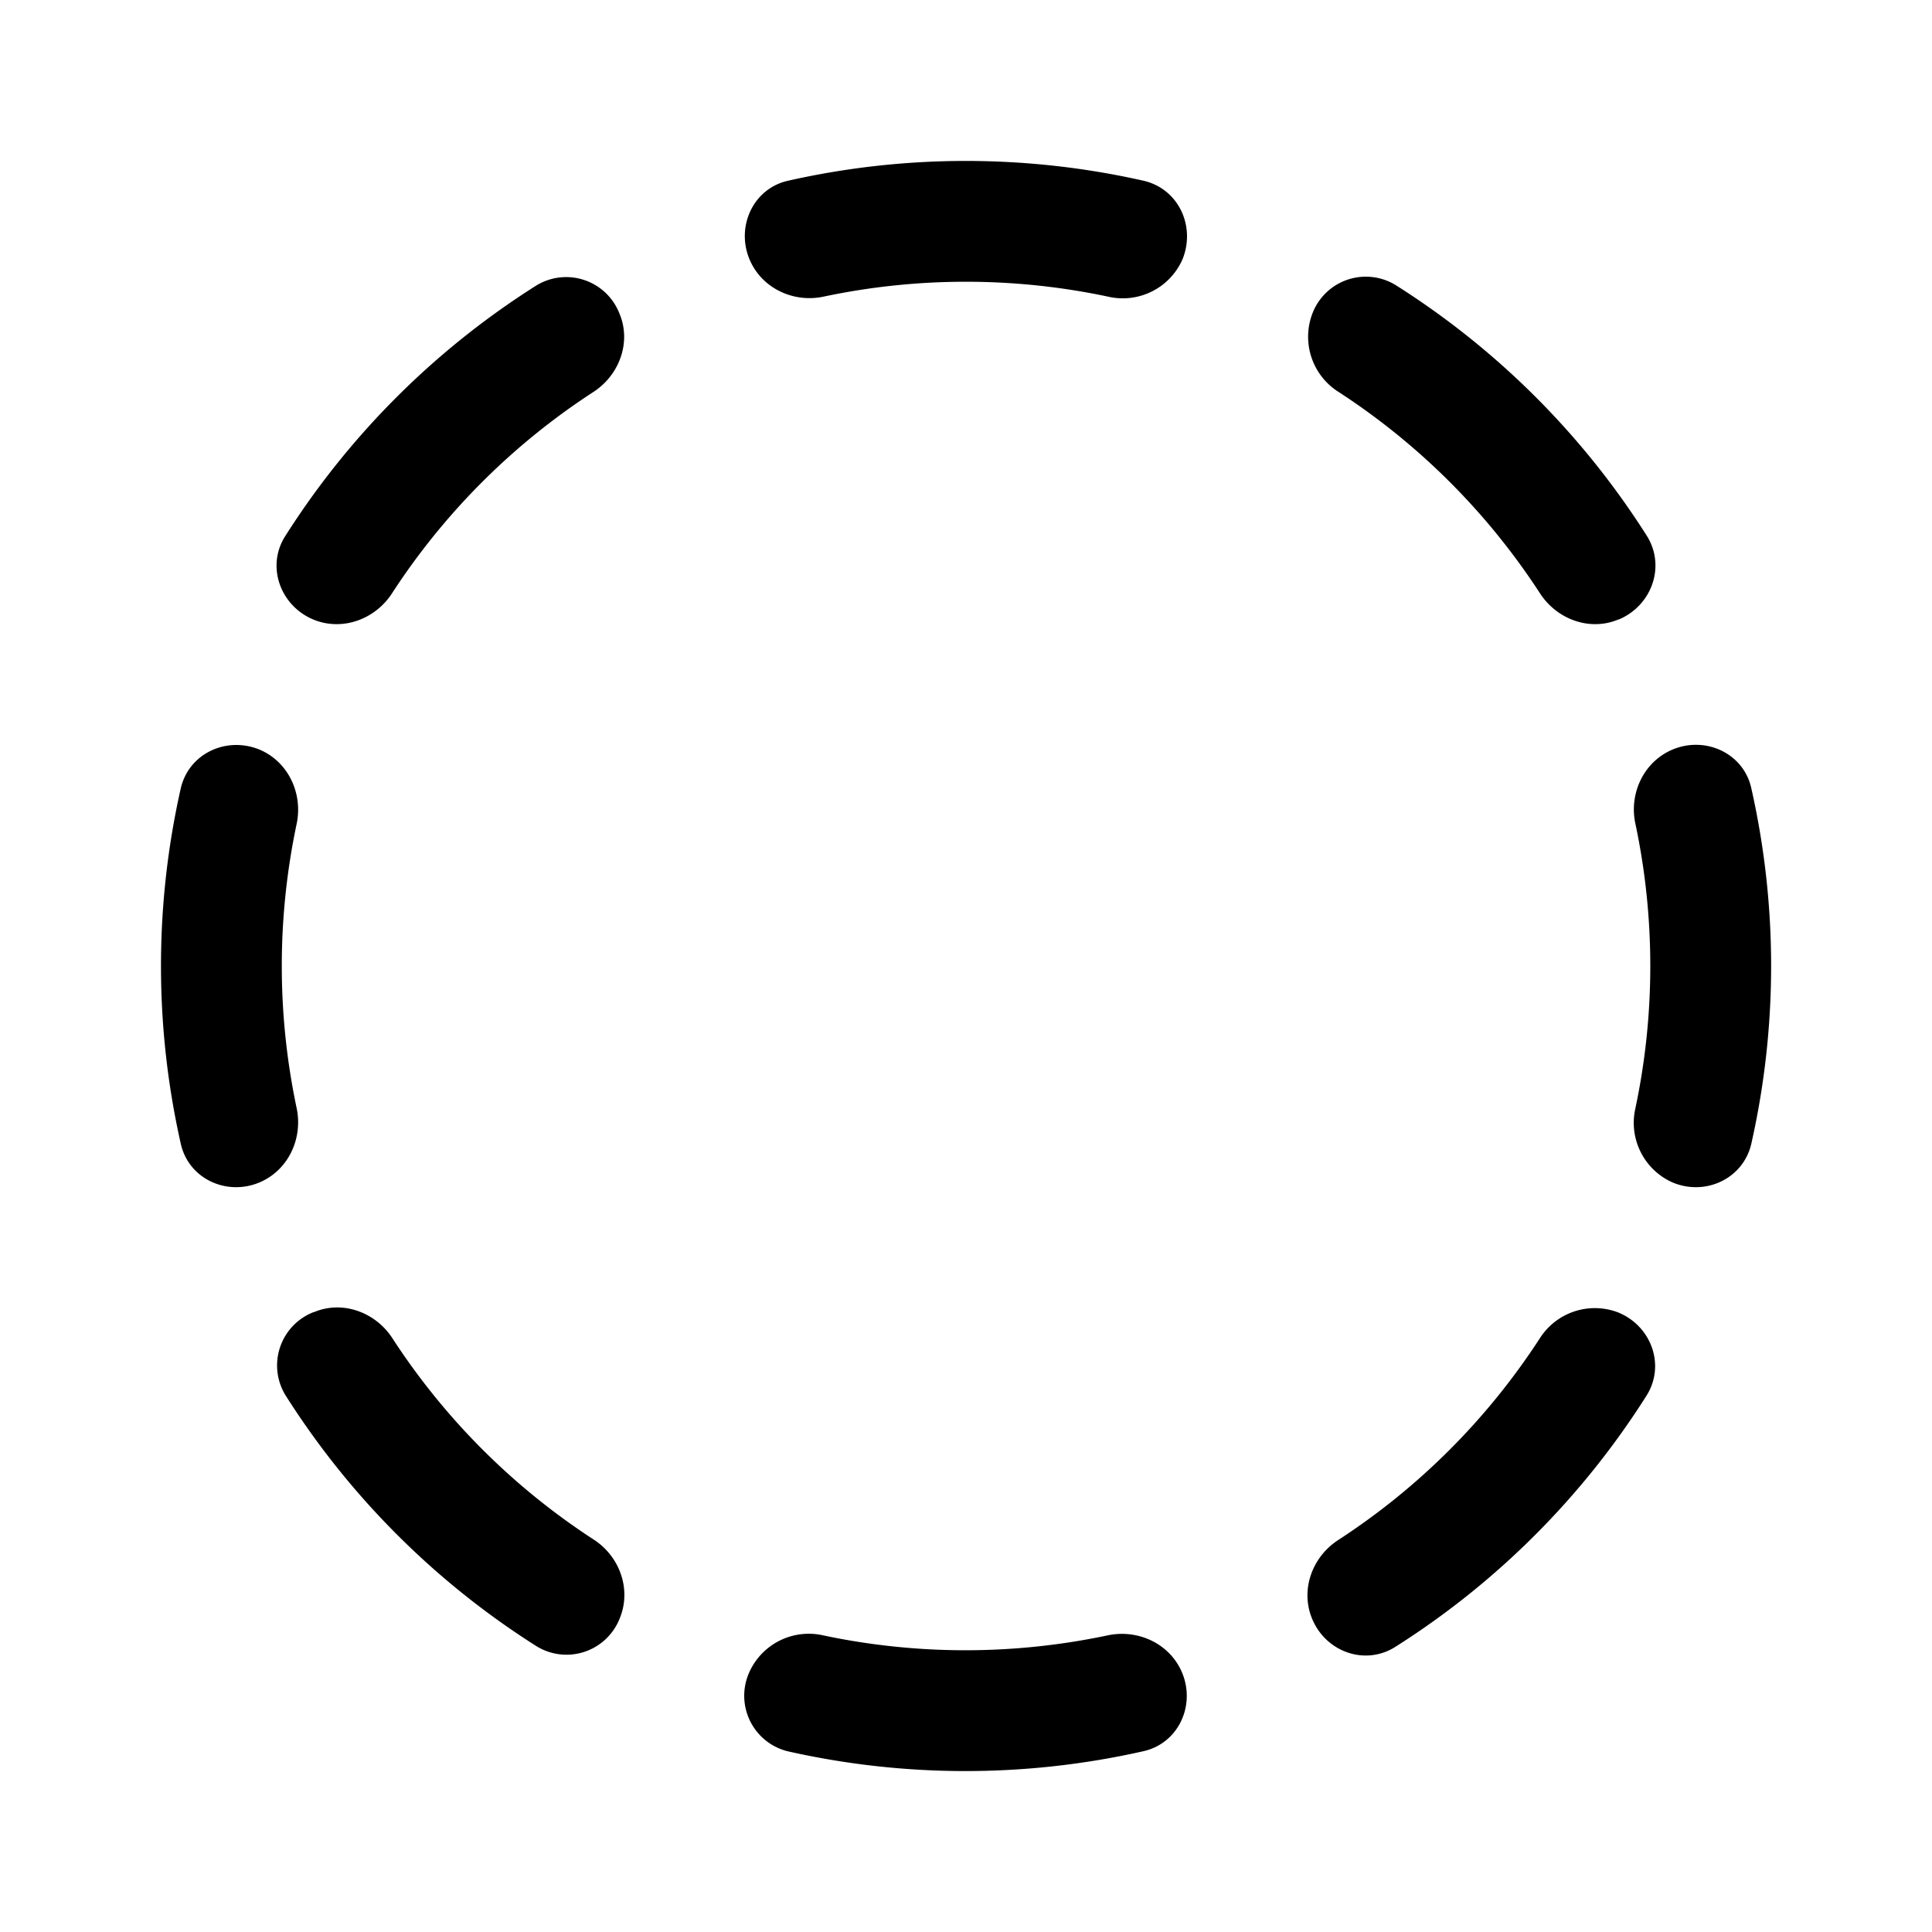 <svg width="48" height="48" viewBox="0 0 48 48" xmlns="http://www.w3.org/2000/svg"><path d="M15.39 7.79a1.42 1.42 0 0 0-2.06-.7 20.1 20.1 0 0 0-6.25 6.24c-.47.75-.11 1.72.7 2.06.72.3 1.54 0 1.96-.65 1.3-2 3-3.7 5-5 .65-.42.95-1.24.65-1.95Zm5.07-.42c-.75.16-1.54-.21-1.84-.93-.34-.82.1-1.76.96-1.95a20.07 20.07 0 0 1 8.83 0c.87.2 1.3 1.13.97 1.95a1.62 1.62 0 0 1-1.85.93 17.07 17.07 0 0 0-7.07 0Zm19.75 8.02c-.71.3-1.53 0-1.95-.65-1.3-2-3-3.7-5-5a1.62 1.62 0 0 1-.65-1.96 1.42 1.42 0 0 1 2.06-.7 20.1 20.1 0 0 1 6.25 6.24c.47.76.11 1.73-.7 2.07Zm1.35 13.99a1.62 1.62 0 0 1-.93-1.84 17.07 17.07 0 0 0 0-7.08c-.16-.75.21-1.54.93-1.84.82-.34 1.76.1 1.95.96a20.06 20.06 0 0 1 0 8.84c-.2.86-1.13 1.3-1.95.96ZM32.6 40.22c-.3-.72 0-1.54.65-1.96 2-1.3 3.7-3 5-5a1.62 1.62 0 0 1 1.96-.65c.82.34 1.17 1.31.7 2.06a20.1 20.1 0 0 1-6.25 6.25c-.75.47-1.72.12-2.06-.7Zm-13.99 1.34a1.62 1.62 0 0 1 1.84-.93 17.07 17.07 0 0 0 7.07 0c.76-.16 1.55.21 1.85.93.34.82-.1 1.76-.97 1.95a20.07 20.07 0 0 1-8.83 0 1.42 1.42 0 0 1-.96-1.95ZM7.8 32.6c.71-.3 1.53 0 1.95.65 1.3 2 3 3.7 5 5 .65.42.94 1.24.65 1.95a1.42 1.42 0 0 1-2.07.7 20.1 20.1 0 0 1-6.24-6.24 1.42 1.42 0 0 1 .7-2.06ZM6.44 18.62c.72.3 1.09 1.09.93 1.85a17.07 17.07 0 0 0 0 7.06c.16.76-.21 1.55-.93 1.85-.82.34-1.76-.1-1.95-.97a20.07 20.07 0 0 1 0-8.82c.2-.87 1.13-1.3 1.95-.97Z"/></svg>
